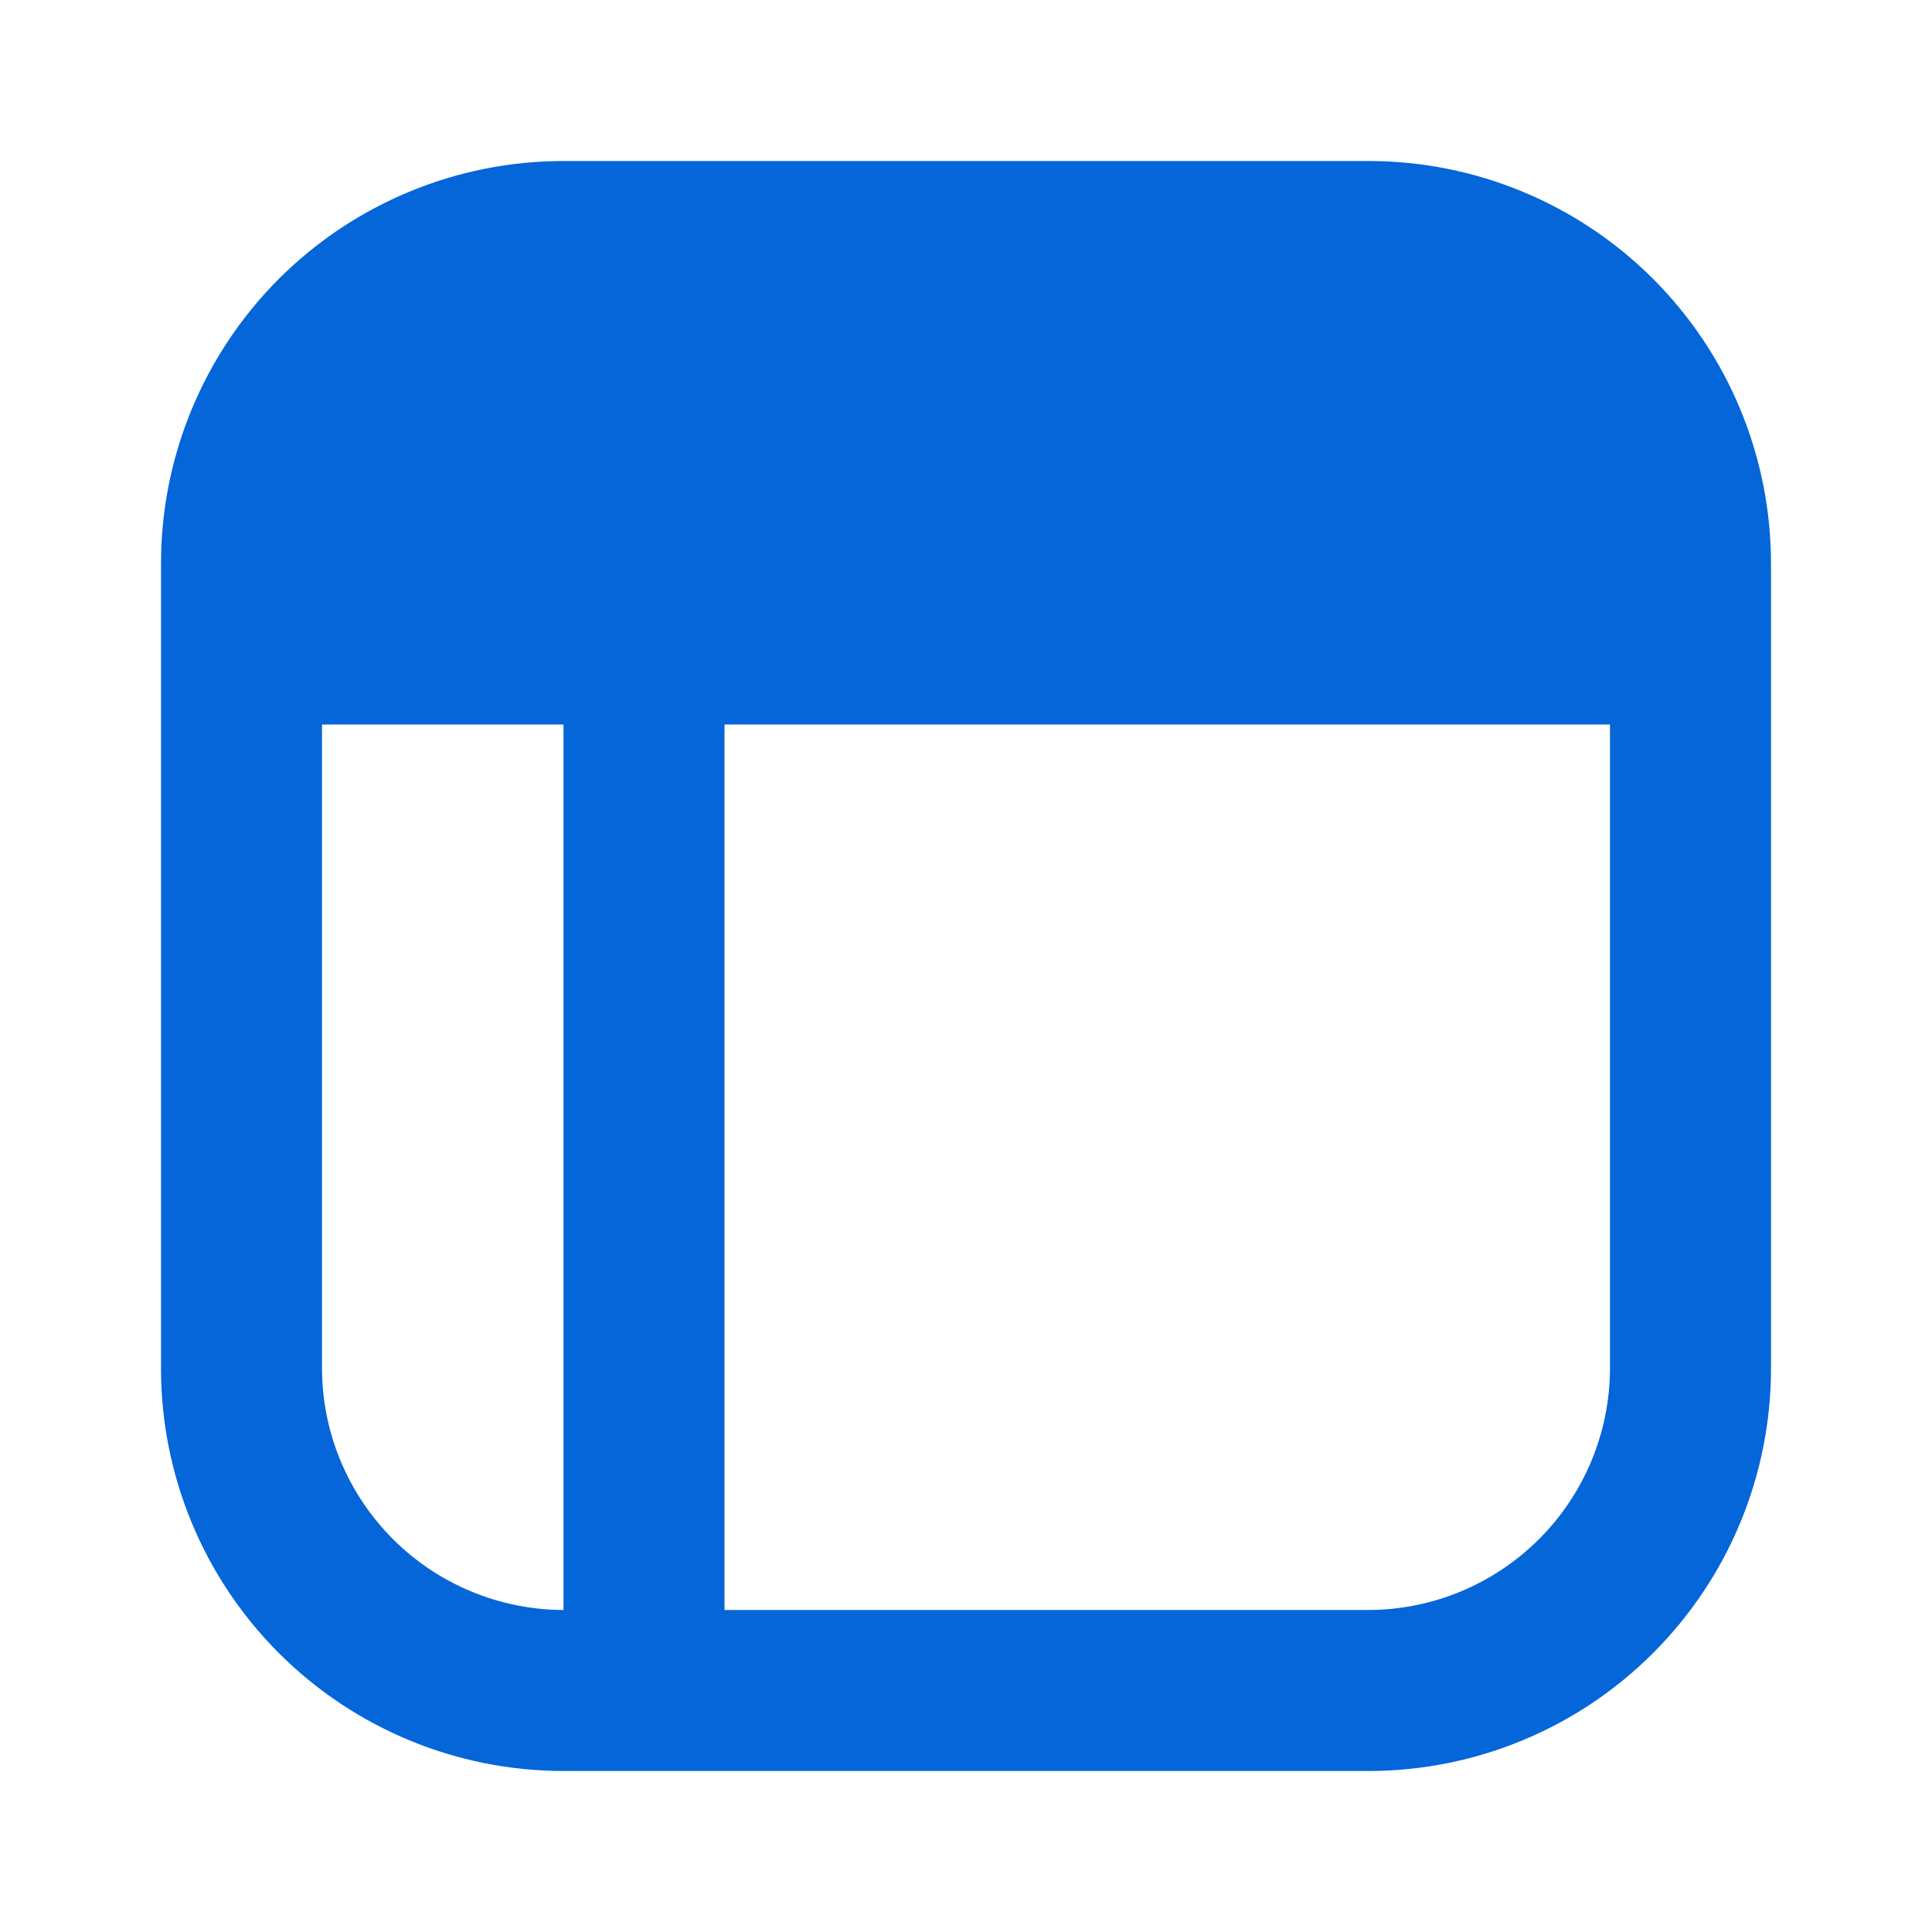 <svg width="24" height="24" viewBox="0 0 24 24" fill="none" xmlns="http://www.w3.org/2000/svg">
<path d="M17 2H7C5.674 2 4.402 2.527 3.464 3.464C2.527 4.402 2 5.674 2 7V17C2 18.326 2.527 19.598 3.464 20.535C4.402 21.473 5.674 22 7 22H17C18.326 22 19.598 21.473 20.535 20.535C21.473 19.598 22 18.326 22 17V7C22 5.674 21.473 4.402 20.535 3.464C19.598 2.527 18.326 2 17 2ZM7 20C6.205 19.998 5.443 19.681 4.881 19.119C4.319 18.557 4.002 17.795 4 17V9H7V20ZM20 17C19.998 17.795 19.681 18.557 19.119 19.119C18.557 19.681 17.795 19.998 17 20H9V9H20V17Z" fill="#0566D9"/>
</svg>
